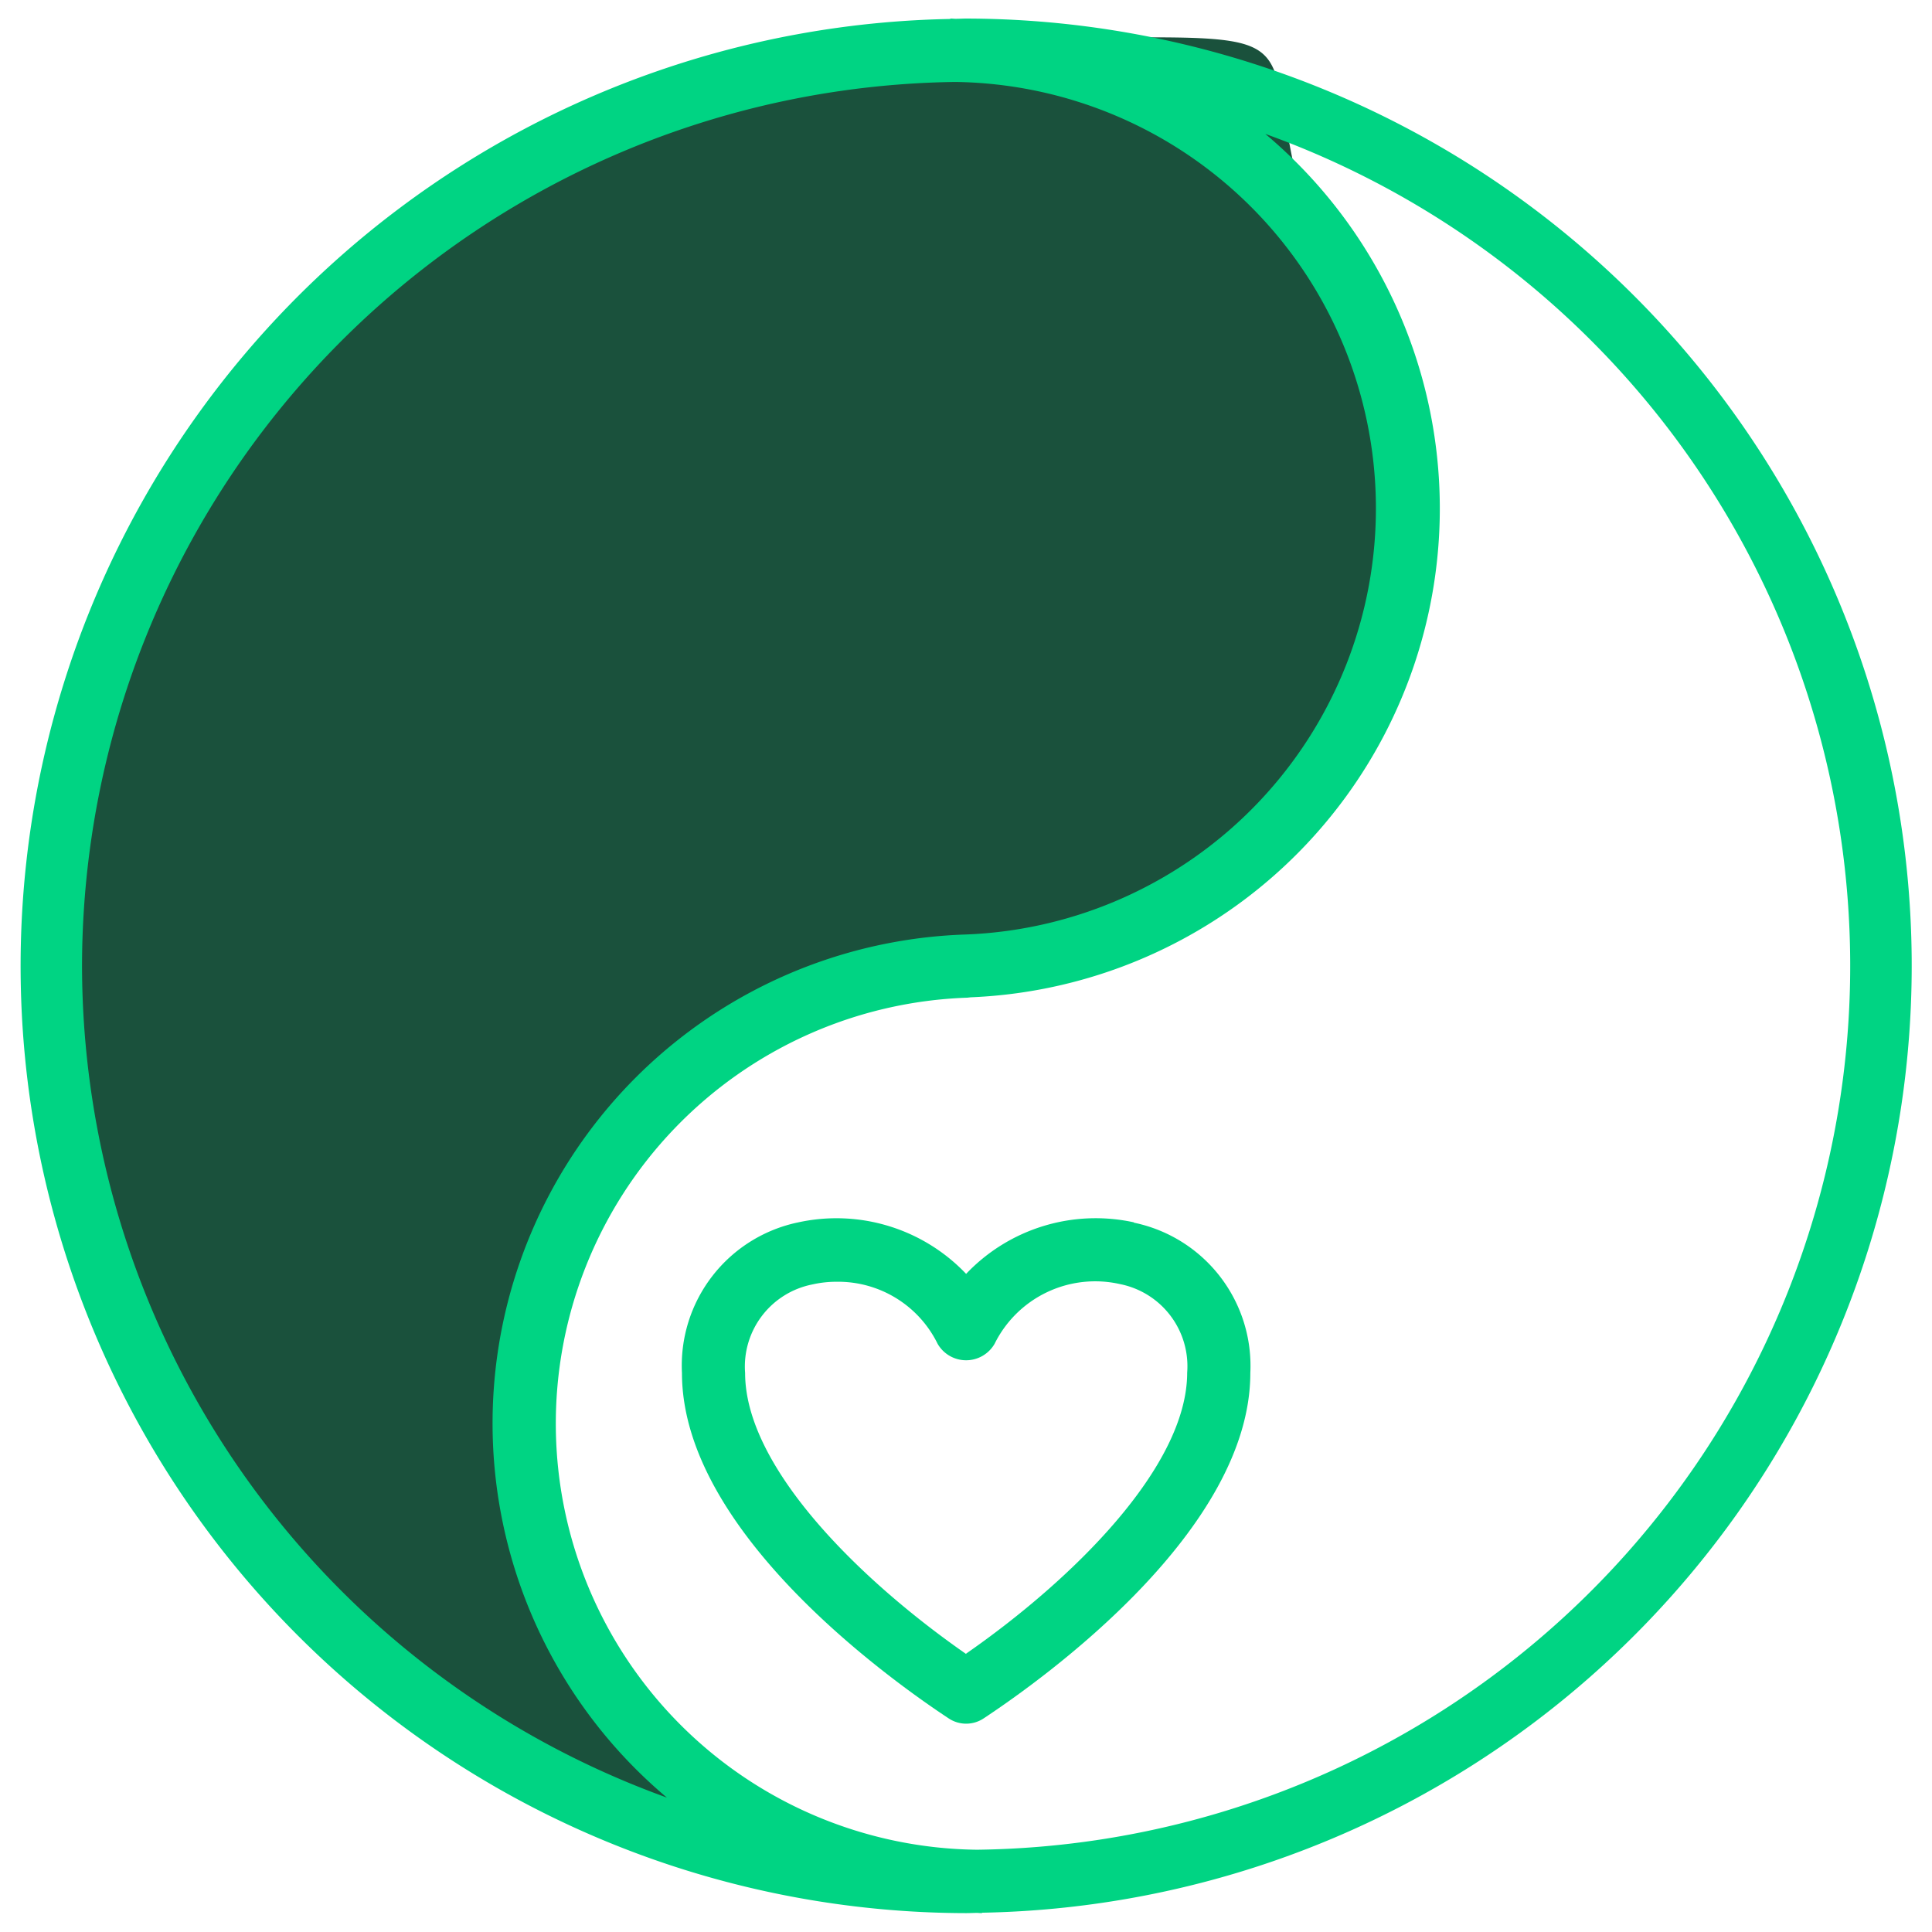 <svg xmlns="http://www.w3.org/2000/svg" xmlns:xlink="http://www.w3.org/1999/xlink" width="48" height="48" viewBox="0 0 48 48">
  <defs>
    <clipPath id="clip-path">
      <rect id="Rectangle_5379" data-name="Rectangle 5379" width="48" height="48" fill="#00d483"/>
    </clipPath>
  </defs>
  <g id="Group_10552" data-name="Group 10552" transform="translate(-325 -1365)">
    <rect id="Rectangle_5400" data-name="Rectangle 5400" width="48" height="48" transform="translate(325 1365)" fill="none" opacity="0.19"/>
    <g id="Group_10551" data-name="Group 10551" transform="translate(-21 -1)">
      <g id="Group_10550" data-name="Group 10550" transform="translate(178 6.018)">
        <path id="Path_10727" data-name="Path 10727" d="M22.564,0C33.928,0,26.949-1.03,32.856,9.852c.274.772-.588,3.73,0,4.975,1.231,2.606-7,7.736-7,7.736s-5.919.2-8.861,1.747c-2.971,1.564-5.194,5.644-5.6,7.461C10.64,35.229,12.81,42.4,17,45.126c3.243,2.111,8.777,0,5.564,0A22.564,22.564,0,1,1,22.564,0Z" transform="translate(169.92 1360.936)" fill="#1a513c"/>
        <g id="Group_10521" data-name="Group 10521" transform="translate(168 1359.982)">
          <g id="Group_10520" data-name="Group 10520" transform="translate(0 0)" clip-path="url(#clip-path)">
            <path id="Path_10725" data-name="Path 10725" d="M47.66,84.29c-2.626-1.826-5.491-4.634-5.491-6.981a2.079,2.079,0,0,1,1.669-2.2,2.706,2.706,0,0,1,.6-.067,2.752,2.752,0,0,1,2.514,1.542.817.817,0,0,0,1.415,0A2.789,2.789,0,0,1,51.483,75.1a2.08,2.08,0,0,1,1.669,2.2c0,2.348-2.866,5.156-5.492,6.981m4.169-10.715a4.439,4.439,0,0,0-4.169,1.28,4.446,4.446,0,0,0-4.169-1.28A3.633,3.633,0,0,0,40.6,77.308c0,3.9,5.073,7.556,6.628,8.583a.785.785,0,0,0,.866,0c1.555-1.028,6.627-4.685,6.627-8.583a3.633,3.633,0,0,0-2.892-3.734" transform="translate(-23.657 -43.197)" fill="#00d483"/>
            <path id="Path_10726" data-name="Path 10726" d="M23.8,45.495a10.588,10.588,0,0,1-.235-21.169l.08-.009A12.155,12.155,0,0,0,30.967,2.866,21.963,21.963,0,0,1,23.8,45.495M1.569,23.535a21.988,21.988,0,0,1,21.7-21.96,10.595,10.595,0,0,1,.235,21.182A12.15,12.15,0,0,0,16.1,44.2,22,22,0,0,1,1.569,23.535M23.535,0c-.088,0-.174.006-.261.006C23.23.006,23.187,0,23.143,0V.01a23.532,23.532,0,0,0,.392,47.06c.088,0,.174-.005.261-.006.044,0,.087.006.131.006v-.01A23.532,23.532,0,0,0,23.535,0" transform="translate(0.469 0.461)" fill="#00d483"/>
          </g>
        </g>
      </g>
    </g>
  </g>
</svg>
